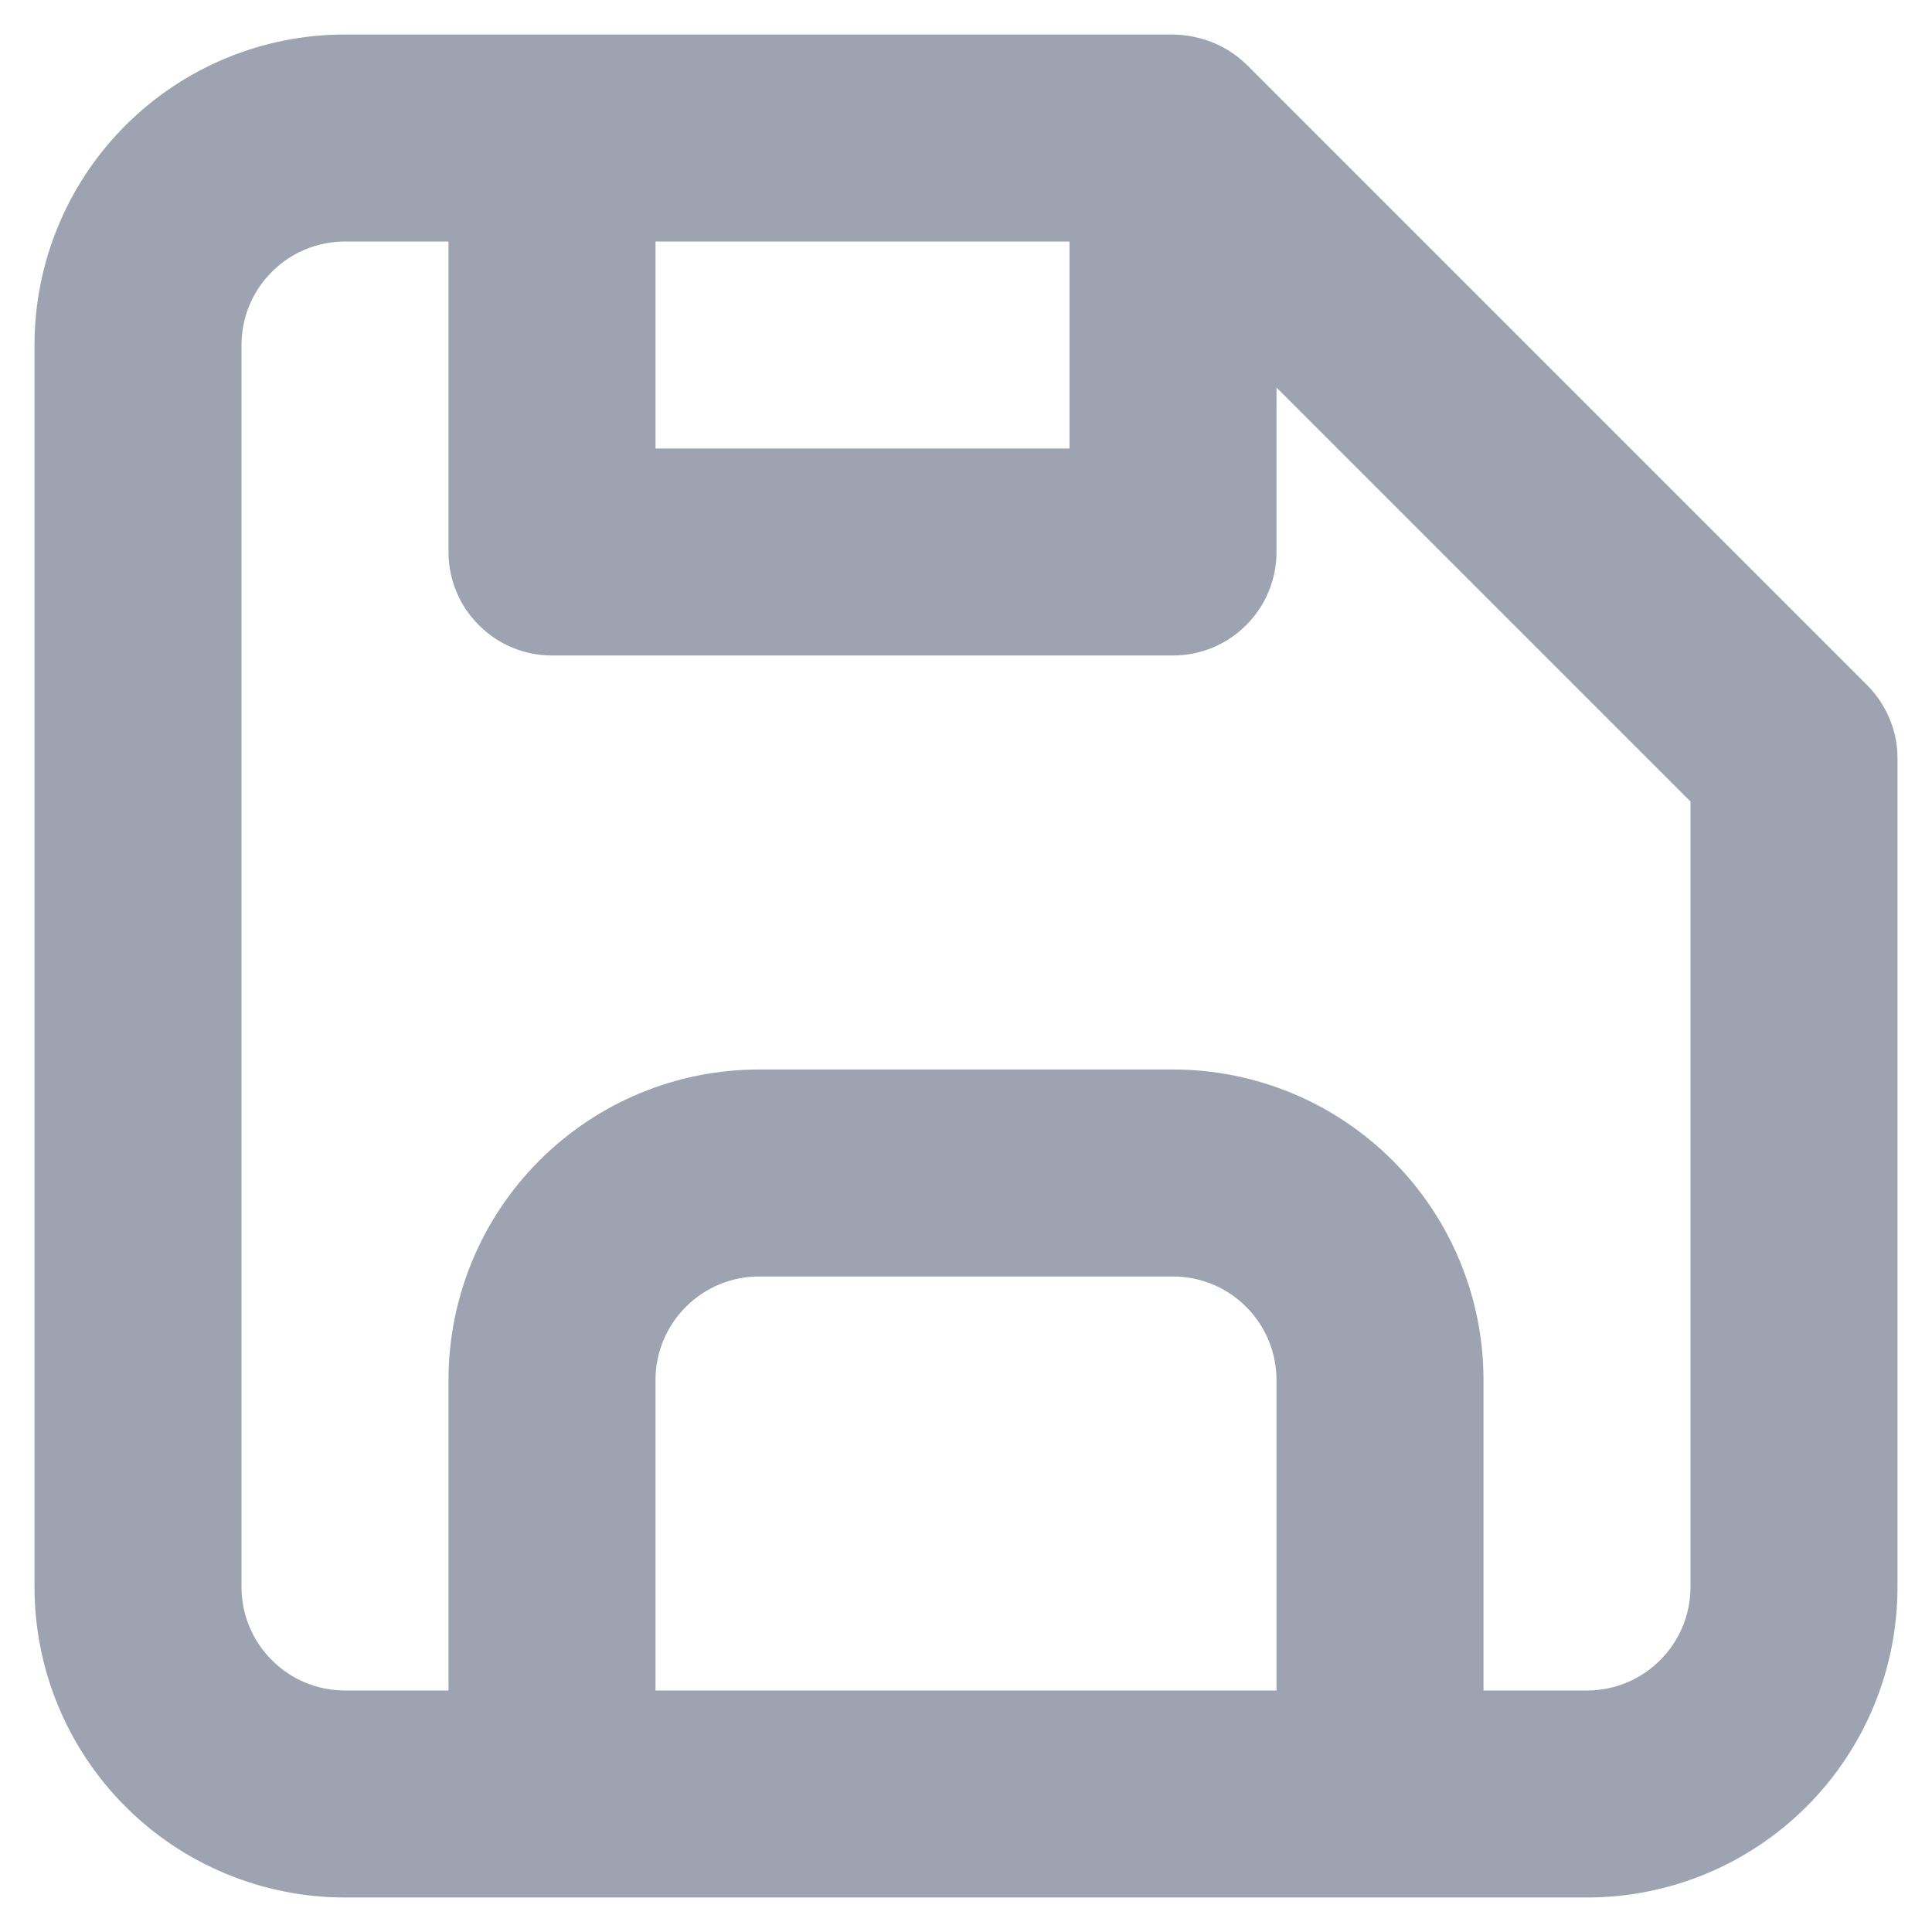 <svg width="14" height="14" viewBox="0 0 14 14" fill="none" xmlns="http://www.w3.org/2000/svg">
<path d="M13.533 4.968L9.033 0.468C8.963 0.4 8.882 0.347 8.793 0.31C8.7 0.272 8.6 0.252 8.5 0.25H2.5C1.903 0.25 1.331 0.487 0.909 0.909C0.487 1.331 0.25 1.903 0.25 2.5V11.5C0.25 12.097 0.487 12.669 0.909 13.091C1.331 13.513 1.903 13.75 2.5 13.75H11.5C12.097 13.75 12.669 13.513 13.091 13.091C13.513 12.669 13.75 12.097 13.75 11.5V5.5C13.751 5.401 13.732 5.303 13.694 5.212C13.657 5.121 13.602 5.038 13.533 4.968ZM4.75 1.75H7.75V3.25H4.75V1.75ZM9.25 12.25H4.75V10C4.75 9.801 4.829 9.61 4.97 9.47C5.11 9.329 5.301 9.25 5.5 9.25H8.5C8.699 9.25 8.89 9.329 9.03 9.47C9.171 9.61 9.25 9.801 9.25 10V12.25ZM12.25 11.5C12.25 11.699 12.171 11.89 12.03 12.03C11.89 12.171 11.699 12.25 11.5 12.25H10.75V10C10.75 9.403 10.513 8.831 10.091 8.409C9.669 7.987 9.097 7.75 8.5 7.75H5.5C4.903 7.75 4.331 7.987 3.909 8.409C3.487 8.831 3.25 9.403 3.25 10V12.25H2.5C2.301 12.25 2.11 12.171 1.97 12.03C1.829 11.89 1.75 11.699 1.75 11.5V2.5C1.75 2.301 1.829 2.11 1.97 1.97C2.11 1.829 2.301 1.75 2.5 1.75H3.25V4C3.25 4.199 3.329 4.39 3.47 4.53C3.61 4.671 3.801 4.75 4 4.75H8.5C8.699 4.75 8.89 4.671 9.03 4.53C9.171 4.39 9.25 4.199 9.25 4V2.808L12.25 5.808V11.5Z" fill="#9DA3B0"/>
</svg>
